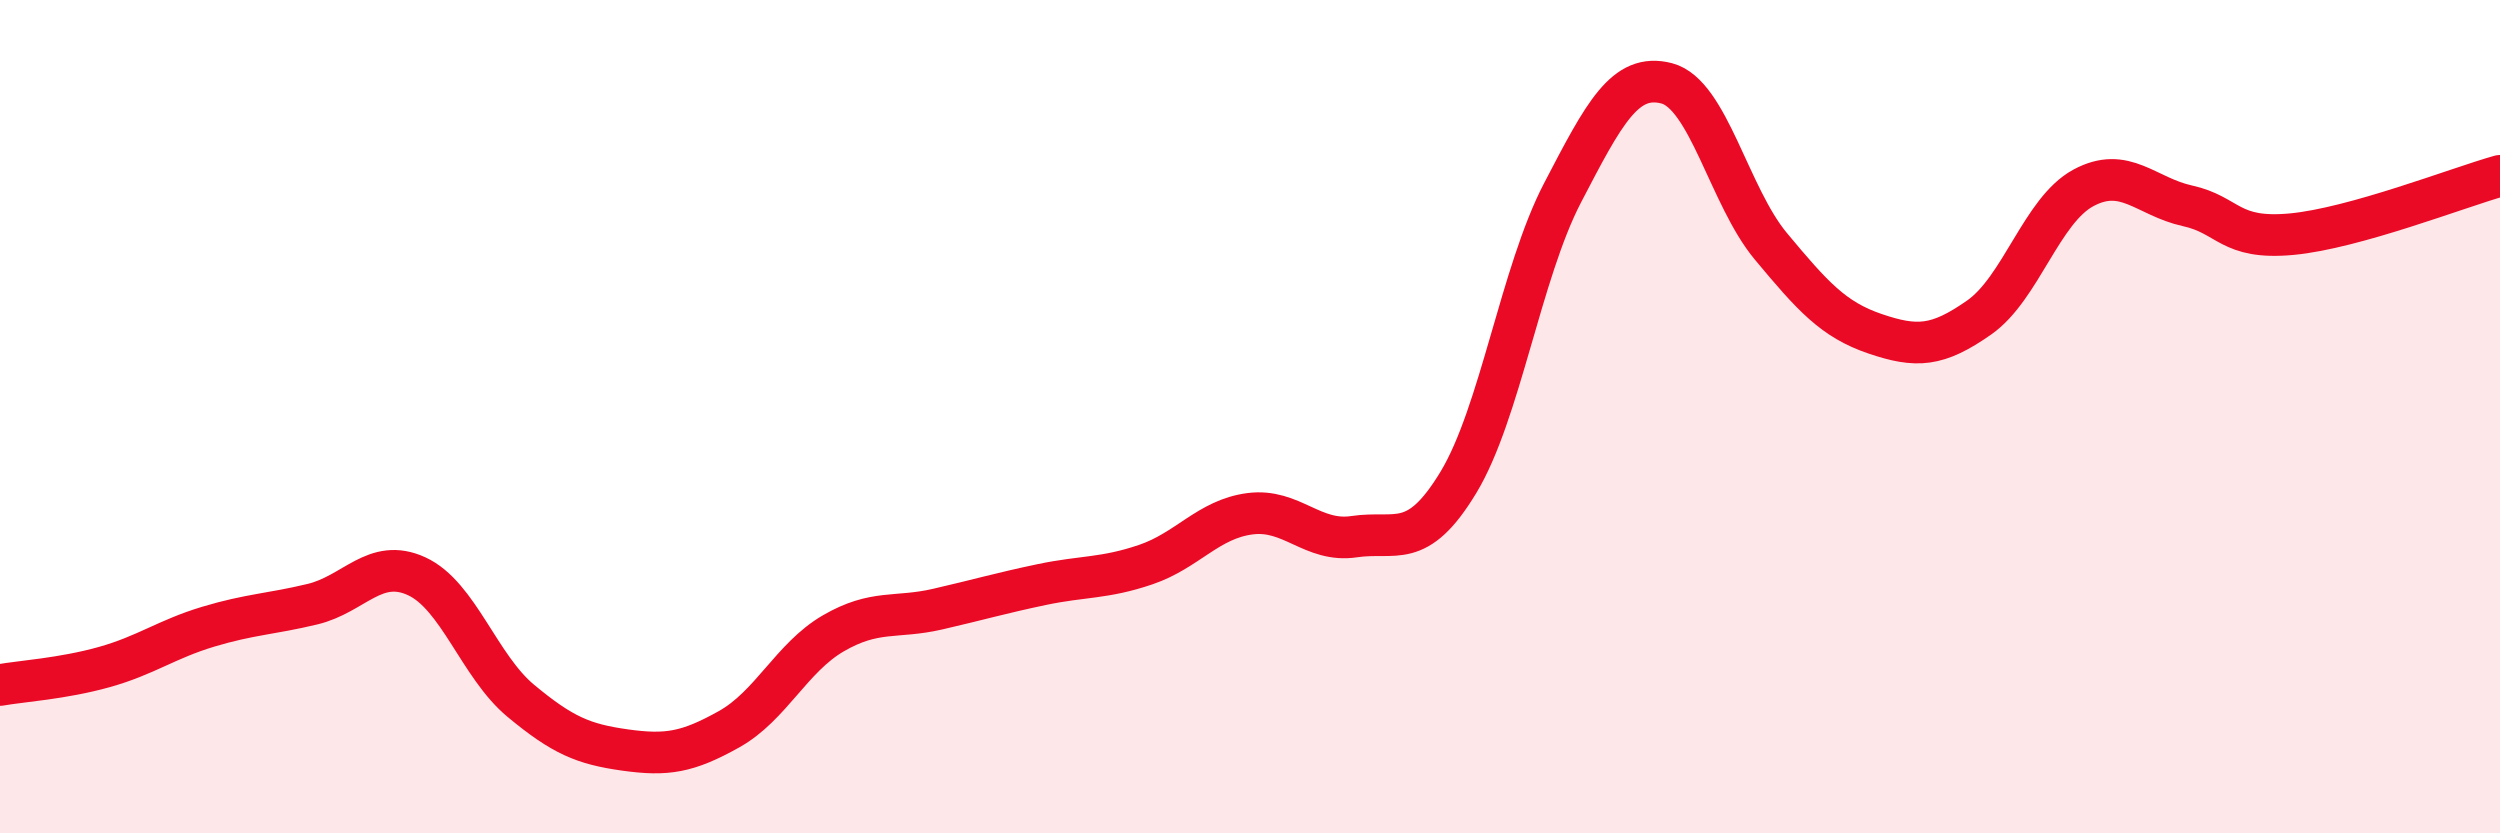 
    <svg width="60" height="20" viewBox="0 0 60 20" xmlns="http://www.w3.org/2000/svg">
      <path
        d="M 0,16.44 C 0.5,16.35 1.5,16.29 2.5,16.01 C 3.5,15.73 4,15.34 5,15.04 C 6,14.74 6.5,14.74 7.5,14.5 C 8.5,14.26 9,13.37 10,13.83 C 11,14.29 11.5,15.99 12.5,16.82 C 13.5,17.65 14,17.86 15,18 C 16,18.14 16.5,18.06 17.5,17.5 C 18.5,16.94 19,15.78 20,15.2 C 21,14.62 21.5,14.85 22.5,14.62 C 23.5,14.39 24,14.24 25,14.03 C 26,13.82 26.5,13.89 27.5,13.55 C 28.5,13.21 29,12.46 30,12.33 C 31,12.2 31.5,13.03 32.5,12.88 C 33.5,12.73 34,13.23 35,11.58 C 36,9.93 36.5,6.55 37.5,4.63 C 38.5,2.71 39,1.74 40,2 C 41,2.26 41.5,4.71 42.5,5.91 C 43.5,7.11 44,7.67 45,8.01 C 46,8.35 46.5,8.32 47.5,7.62 C 48.5,6.92 49,5.05 50,4.51 C 51,3.97 51.5,4.72 52.5,4.94 C 53.5,5.16 53.5,5.76 55,5.62 C 56.5,5.48 59,4.5 60,4.22L60 20L0 20Z"
        fill="#EB0A25"
        opacity="0.1"
        stroke-linecap="round"
        stroke-linejoin="round"
      />
      <path
        d="M 0,16.44 C 0.5,16.35 1.5,16.29 2.5,16.01 C 3.5,15.73 4,15.34 5,15.04 C 6,14.74 6.5,14.74 7.5,14.5 C 8.5,14.26 9,13.37 10,13.83 C 11,14.29 11.5,15.99 12.5,16.82 C 13.5,17.65 14,17.86 15,18 C 16,18.14 16.5,18.06 17.5,17.5 C 18.5,16.94 19,15.78 20,15.2 C 21,14.62 21.5,14.85 22.5,14.62 C 23.5,14.39 24,14.24 25,14.03 C 26,13.82 26.5,13.89 27.5,13.55 C 28.5,13.21 29,12.46 30,12.33 C 31,12.2 31.5,13.03 32.5,12.88 C 33.5,12.73 34,13.23 35,11.58 C 36,9.93 36.5,6.55 37.5,4.63 C 38.5,2.71 39,1.74 40,2 C 41,2.26 41.5,4.71 42.5,5.91 C 43.5,7.11 44,7.67 45,8.01 C 46,8.35 46.5,8.32 47.5,7.62 C 48.5,6.92 49,5.05 50,4.51 C 51,3.97 51.5,4.72 52.5,4.94 C 53.5,5.16 53.5,5.76 55,5.62 C 56.5,5.48 59,4.5 60,4.22"
        stroke="#EB0A25"
        stroke-width="1"
        fill="none"
        stroke-linecap="round"
        stroke-linejoin="round"
      />
    </svg>
  